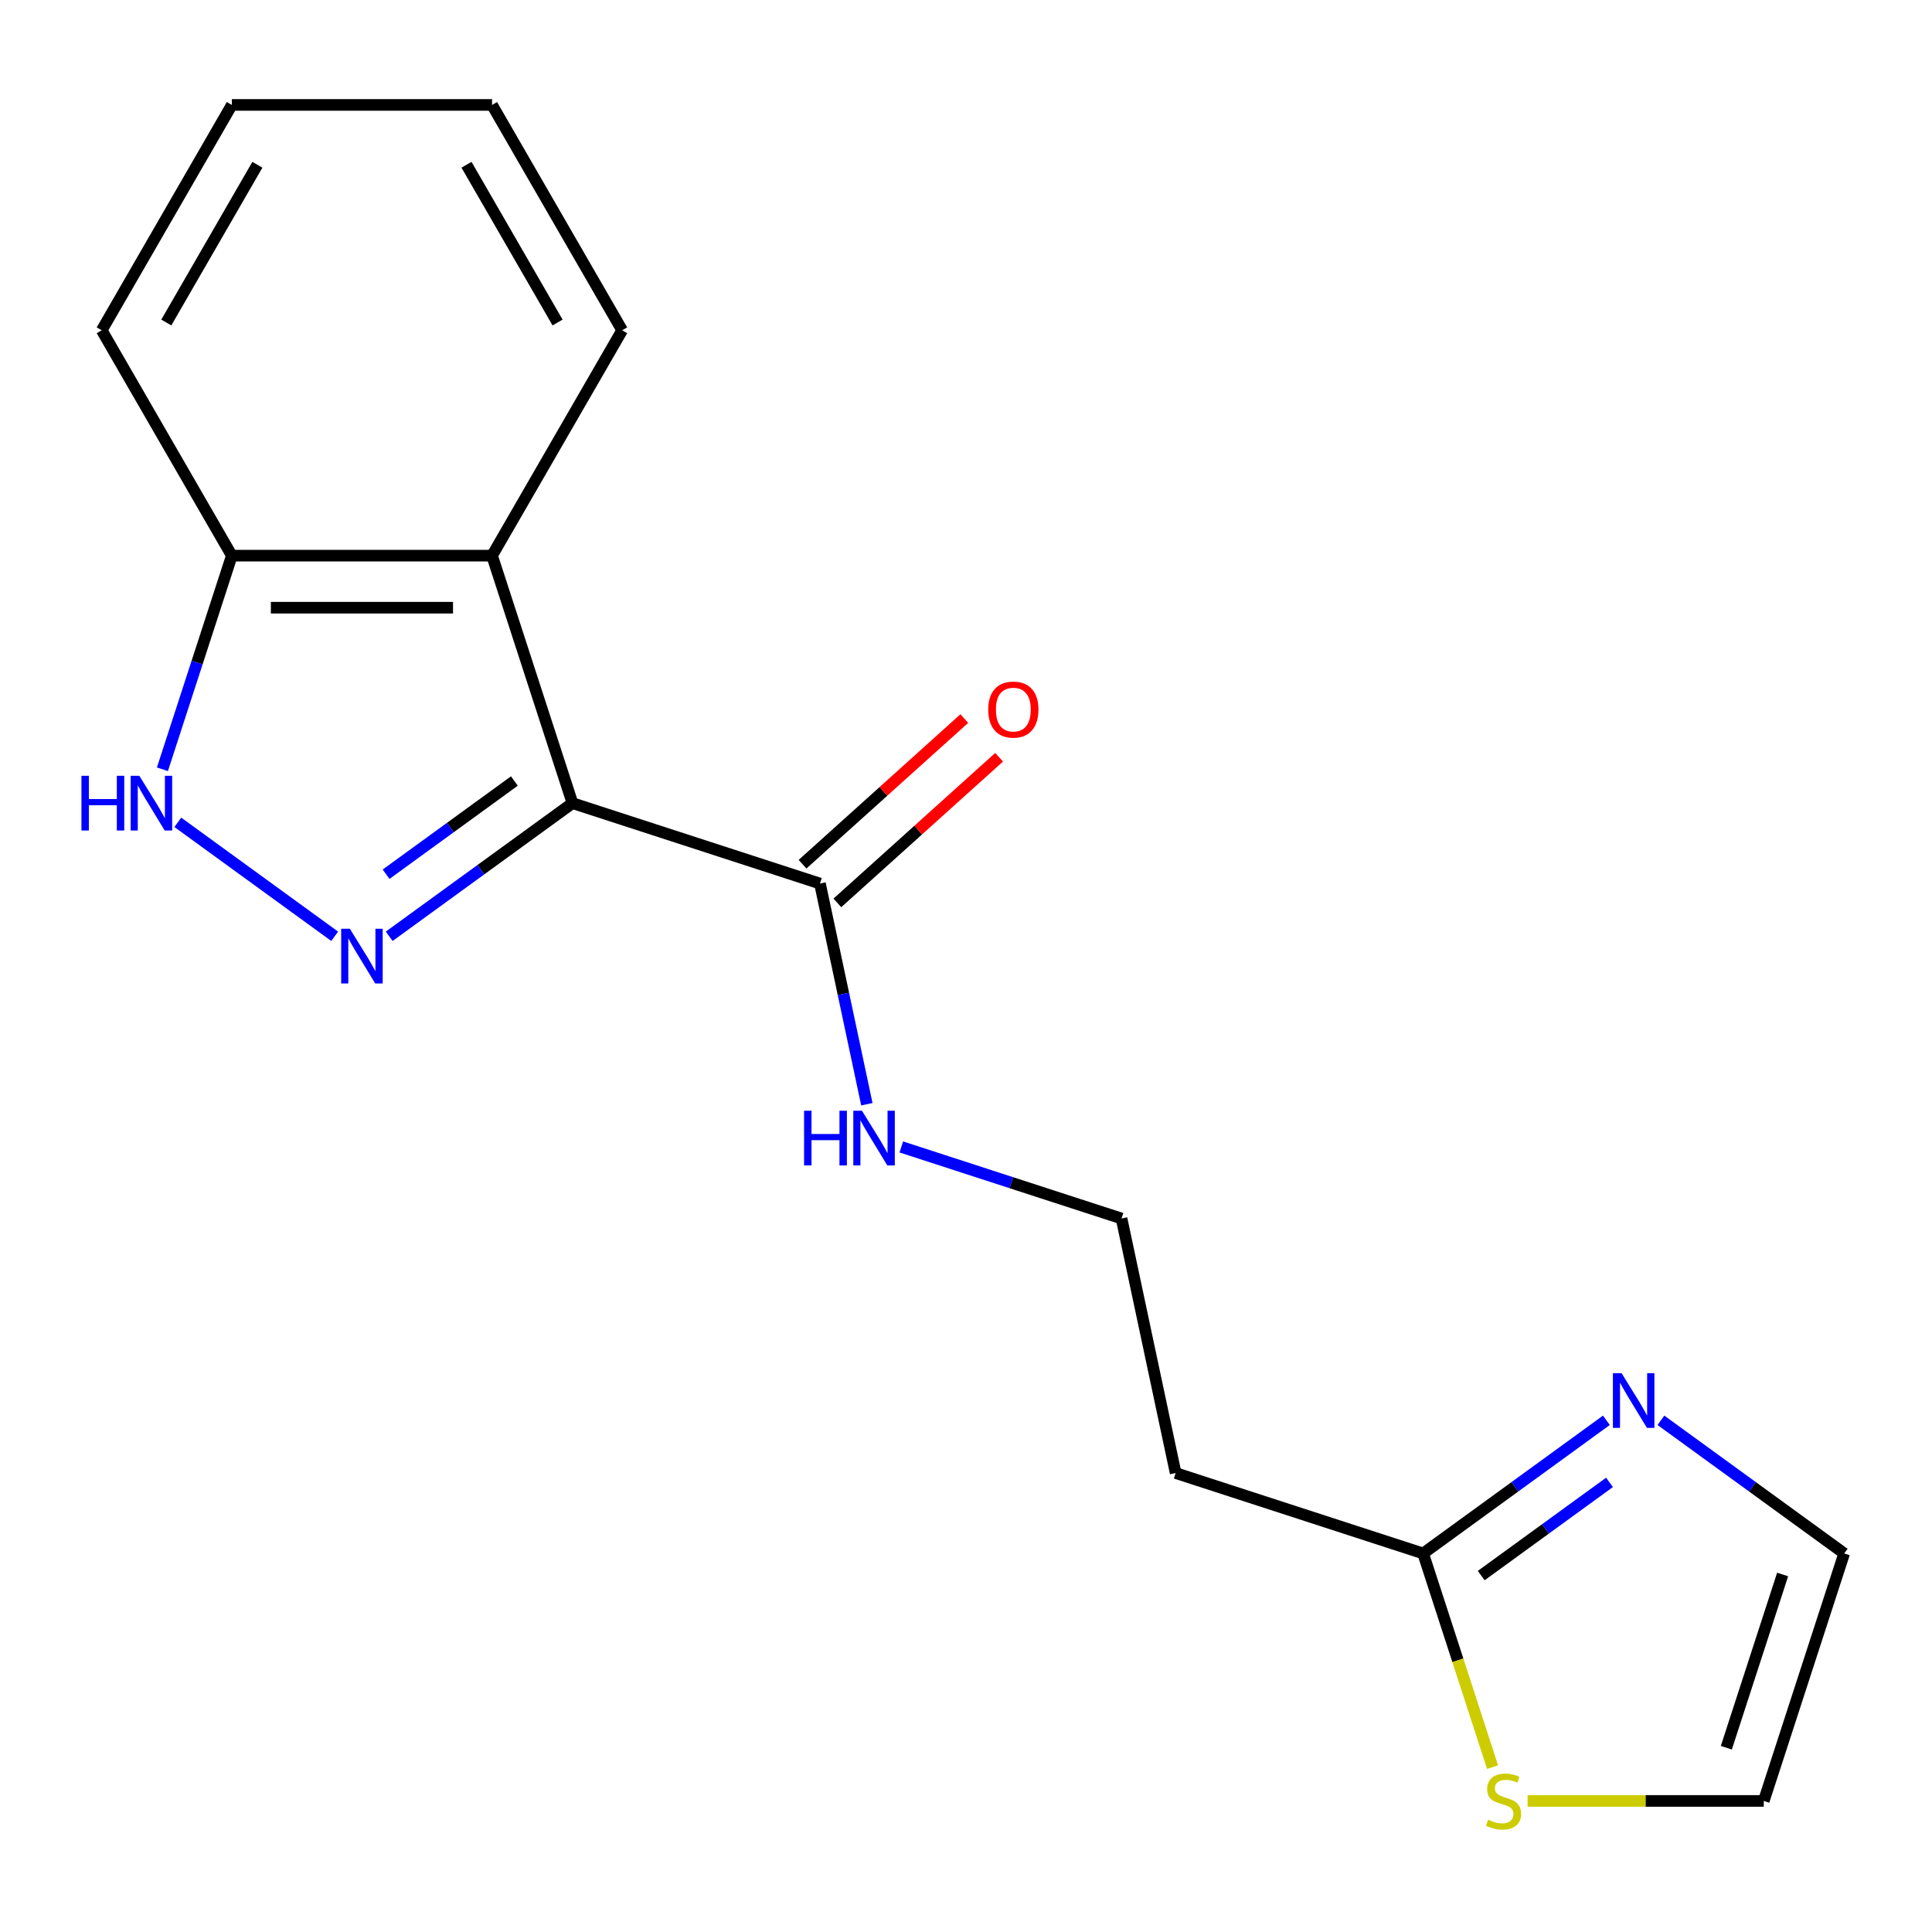 <?xml version='1.0' encoding='iso-8859-1'?>
<svg version='1.1' baseProfile='full'
              xmlns='http://www.w3.org/2000/svg'
                      xmlns:rdkit='http://www.rdkit.org/xml'
                      xmlns:xlink='http://www.w3.org/1999/xlink'
                  xml:space='preserve'
width='1000px' height='1000px' viewBox='0 0 1000 1000'>
<!-- END OF HEADER -->
<rect style='opacity:1.0;fill:#FFFFFF;stroke:none' width='1000' height='1000' x='0' y='0'> </rect>
<path class='bond-0' d='M 296.307,415.704 L 248.877,450.164' style='fill:none;fill-rule:evenodd;stroke:#000000;stroke-width:6px;stroke-linecap:butt;stroke-linejoin:miter;stroke-opacity:1' />
<path class='bond-0' d='M 248.877,450.164 L 201.447,484.624' style='fill:none;fill-rule:evenodd;stroke:#0000FF;stroke-width:6px;stroke-linecap:butt;stroke-linejoin:miter;stroke-opacity:1' />
<path class='bond-0' d='M 266.244,404.248 L 233.043,428.37' style='fill:none;fill-rule:evenodd;stroke:#000000;stroke-width:6px;stroke-linecap:butt;stroke-linejoin:miter;stroke-opacity:1' />
<path class='bond-0' d='M 233.043,428.37 L 199.842,452.492' style='fill:none;fill-rule:evenodd;stroke:#0000FF;stroke-width:6px;stroke-linecap:butt;stroke-linejoin:miter;stroke-opacity:1' />
<path class='bond-1' d='M 296.307,415.704 L 254.685,287.605' style='fill:none;fill-rule:evenodd;stroke:#000000;stroke-width:6px;stroke-linecap:butt;stroke-linejoin:miter;stroke-opacity:1' />
<path class='bond-3' d='M 296.307,415.704 L 424.406,457.325' style='fill:none;fill-rule:evenodd;stroke:#000000;stroke-width:6px;stroke-linecap:butt;stroke-linejoin:miter;stroke-opacity:1' />
<path class='bond-2' d='M 173.233,484.624 L 92.044,425.637' style='fill:none;fill-rule:evenodd;stroke:#0000FF;stroke-width:6px;stroke-linecap:butt;stroke-linejoin:miter;stroke-opacity:1' />
<path class='bond-6' d='M 254.685,287.605 L 119.994,287.605' style='fill:none;fill-rule:evenodd;stroke:#000000;stroke-width:6px;stroke-linecap:butt;stroke-linejoin:miter;stroke-opacity:1' />
<path class='bond-6' d='M 234.482,314.543 L 140.198,314.543' style='fill:none;fill-rule:evenodd;stroke:#000000;stroke-width:6px;stroke-linecap:butt;stroke-linejoin:miter;stroke-opacity:1' />
<path class='bond-14' d='M 254.685,287.605 L 322.031,170.959' style='fill:none;fill-rule:evenodd;stroke:#000000;stroke-width:6px;stroke-linecap:butt;stroke-linejoin:miter;stroke-opacity:1' />
<path class='bond-18' d='M 84.068,398.176 L 102.031,342.891' style='fill:none;fill-rule:evenodd;stroke:#0000FF;stroke-width:6px;stroke-linecap:butt;stroke-linejoin:miter;stroke-opacity:1' />
<path class='bond-18' d='M 102.031,342.891 L 119.994,287.605' style='fill:none;fill-rule:evenodd;stroke:#000000;stroke-width:6px;stroke-linecap:butt;stroke-linejoin:miter;stroke-opacity:1' />
<path class='bond-11' d='M 433.418,467.335 L 475.282,429.641' style='fill:none;fill-rule:evenodd;stroke:#000000;stroke-width:6px;stroke-linecap:butt;stroke-linejoin:miter;stroke-opacity:1' />
<path class='bond-11' d='M 475.282,429.641 L 517.146,391.946' style='fill:none;fill-rule:evenodd;stroke:#FF0000;stroke-width:6px;stroke-linecap:butt;stroke-linejoin:miter;stroke-opacity:1' />
<path class='bond-11' d='M 415.393,447.316 L 457.257,409.622' style='fill:none;fill-rule:evenodd;stroke:#000000;stroke-width:6px;stroke-linecap:butt;stroke-linejoin:miter;stroke-opacity:1' />
<path class='bond-11' d='M 457.257,409.622 L 499.121,371.927' style='fill:none;fill-rule:evenodd;stroke:#FF0000;stroke-width:6px;stroke-linecap:butt;stroke-linejoin:miter;stroke-opacity:1' />
<path class='bond-12' d='M 424.406,457.325 L 436.545,514.436' style='fill:none;fill-rule:evenodd;stroke:#000000;stroke-width:6px;stroke-linecap:butt;stroke-linejoin:miter;stroke-opacity:1' />
<path class='bond-12' d='M 436.545,514.436 L 448.684,571.546' style='fill:none;fill-rule:evenodd;stroke:#0000FF;stroke-width:6px;stroke-linecap:butt;stroke-linejoin:miter;stroke-opacity:1' />
<path class='bond-4' d='M 831.471,735.144 L 784.041,769.604' style='fill:none;fill-rule:evenodd;stroke:#0000FF;stroke-width:6px;stroke-linecap:butt;stroke-linejoin:miter;stroke-opacity:1' />
<path class='bond-4' d='M 784.041,769.604 L 736.611,804.064' style='fill:none;fill-rule:evenodd;stroke:#000000;stroke-width:6px;stroke-linecap:butt;stroke-linejoin:miter;stroke-opacity:1' />
<path class='bond-4' d='M 833.076,767.276 L 799.875,791.398' style='fill:none;fill-rule:evenodd;stroke:#0000FF;stroke-width:6px;stroke-linecap:butt;stroke-linejoin:miter;stroke-opacity:1' />
<path class='bond-4' d='M 799.875,791.398 L 766.674,815.52' style='fill:none;fill-rule:evenodd;stroke:#000000;stroke-width:6px;stroke-linecap:butt;stroke-linejoin:miter;stroke-opacity:1' />
<path class='bond-8' d='M 859.685,735.144 L 907.115,769.604' style='fill:none;fill-rule:evenodd;stroke:#0000FF;stroke-width:6px;stroke-linecap:butt;stroke-linejoin:miter;stroke-opacity:1' />
<path class='bond-8' d='M 907.115,769.604 L 954.545,804.064' style='fill:none;fill-rule:evenodd;stroke:#000000;stroke-width:6px;stroke-linecap:butt;stroke-linejoin:miter;stroke-opacity:1' />
<path class='bond-5' d='M 736.611,804.064 L 608.512,762.443' style='fill:none;fill-rule:evenodd;stroke:#000000;stroke-width:6px;stroke-linecap:butt;stroke-linejoin:miter;stroke-opacity:1' />
<path class='bond-7' d='M 736.611,804.064 L 754.581,859.37' style='fill:none;fill-rule:evenodd;stroke:#000000;stroke-width:6px;stroke-linecap:butt;stroke-linejoin:miter;stroke-opacity:1' />
<path class='bond-7' d='M 754.581,859.37 L 772.551,914.676' style='fill:none;fill-rule:evenodd;stroke:#CCCC00;stroke-width:6px;stroke-linecap:butt;stroke-linejoin:miter;stroke-opacity:1' />
<path class='bond-15' d='M 119.994,287.605 L 52.649,170.959' style='fill:none;fill-rule:evenodd;stroke:#000000;stroke-width:6px;stroke-linecap:butt;stroke-linejoin:miter;stroke-opacity:1' />
<path class='bond-10' d='M 790.68,932.163 L 851.802,932.163' style='fill:none;fill-rule:evenodd;stroke:#CCCC00;stroke-width:6px;stroke-linecap:butt;stroke-linejoin:miter;stroke-opacity:1' />
<path class='bond-10' d='M 851.802,932.163 L 912.924,932.163' style='fill:none;fill-rule:evenodd;stroke:#000000;stroke-width:6px;stroke-linecap:butt;stroke-linejoin:miter;stroke-opacity:1' />
<path class='bond-20' d='M 954.545,804.064 L 912.924,932.163' style='fill:none;fill-rule:evenodd;stroke:#000000;stroke-width:6px;stroke-linecap:butt;stroke-linejoin:miter;stroke-opacity:1' />
<path class='bond-20' d='M 922.682,814.955 L 893.547,904.624' style='fill:none;fill-rule:evenodd;stroke:#000000;stroke-width:6px;stroke-linecap:butt;stroke-linejoin:miter;stroke-opacity:1' />
<path class='bond-9' d='M 608.512,762.443 L 580.508,630.695' style='fill:none;fill-rule:evenodd;stroke:#000000;stroke-width:6px;stroke-linecap:butt;stroke-linejoin:miter;stroke-opacity:1' />
<path class='bond-13' d='M 466.517,593.657 L 523.513,612.176' style='fill:none;fill-rule:evenodd;stroke:#0000FF;stroke-width:6px;stroke-linecap:butt;stroke-linejoin:miter;stroke-opacity:1' />
<path class='bond-13' d='M 523.513,612.176 L 580.508,630.695' style='fill:none;fill-rule:evenodd;stroke:#000000;stroke-width:6px;stroke-linecap:butt;stroke-linejoin:miter;stroke-opacity:1' />
<path class='bond-16' d='M 322.031,170.959 L 254.685,54.313' style='fill:none;fill-rule:evenodd;stroke:#000000;stroke-width:6px;stroke-linecap:butt;stroke-linejoin:miter;stroke-opacity:1' />
<path class='bond-16' d='M 288.6,166.931 L 241.458,85.279' style='fill:none;fill-rule:evenodd;stroke:#000000;stroke-width:6px;stroke-linecap:butt;stroke-linejoin:miter;stroke-opacity:1' />
<path class='bond-19' d='M 52.649,170.959 L 119.994,54.313' style='fill:none;fill-rule:evenodd;stroke:#000000;stroke-width:6px;stroke-linecap:butt;stroke-linejoin:miter;stroke-opacity:1' />
<path class='bond-19' d='M 86.08,166.931 L 133.222,85.279' style='fill:none;fill-rule:evenodd;stroke:#000000;stroke-width:6px;stroke-linecap:butt;stroke-linejoin:miter;stroke-opacity:1' />
<path class='bond-17' d='M 254.685,54.313 L 119.994,54.313' style='fill:none;fill-rule:evenodd;stroke:#000000;stroke-width:6px;stroke-linecap:butt;stroke-linejoin:miter;stroke-opacity:1' />
<path  class='atom-1' d='M 181.08 480.713
L 190.36 495.713
Q 191.28 497.193, 192.76 499.873
Q 194.24 502.553, 194.32 502.713
L 194.32 480.713
L 198.08 480.713
L 198.08 509.033
L 194.2 509.033
L 184.24 492.633
Q 183.08 490.713, 181.84 488.513
Q 180.64 486.313, 180.28 485.633
L 180.28 509.033
L 176.6 509.033
L 176.6 480.713
L 181.08 480.713
' fill='#0000FF'/>
<path  class='atom-3' d='M 42.153 401.544
L 45.993 401.544
L 45.993 413.584
L 60.473 413.584
L 60.473 401.544
L 64.313 401.544
L 64.313 429.864
L 60.473 429.864
L 60.473 416.784
L 45.993 416.784
L 45.993 429.864
L 42.153 429.864
L 42.153 401.544
' fill='#0000FF'/>
<path  class='atom-3' d='M 72.113 401.544
L 81.393 416.544
Q 82.313 418.024, 83.793 420.704
Q 85.273 423.384, 85.353 423.544
L 85.353 401.544
L 89.113 401.544
L 89.113 429.864
L 85.233 429.864
L 75.273 413.464
Q 74.113 411.544, 72.873 409.344
Q 71.673 407.144, 71.313 406.464
L 71.313 429.864
L 67.633 429.864
L 67.633 401.544
L 72.113 401.544
' fill='#0000FF'/>
<path  class='atom-5' d='M 839.318 710.735
L 848.598 725.735
Q 849.518 727.215, 850.998 729.895
Q 852.478 732.575, 852.558 732.735
L 852.558 710.735
L 856.318 710.735
L 856.318 739.055
L 852.438 739.055
L 842.478 722.655
Q 841.318 720.735, 840.078 718.535
Q 838.878 716.335, 838.518 715.655
L 838.518 739.055
L 834.838 739.055
L 834.838 710.735
L 839.318 710.735
' fill='#0000FF'/>
<path  class='atom-8' d='M 770.233 941.883
Q 770.553 942.003, 771.873 942.563
Q 773.193 943.123, 774.633 943.483
Q 776.113 943.803, 777.553 943.803
Q 780.233 943.803, 781.793 942.523
Q 783.353 941.203, 783.353 938.923
Q 783.353 937.363, 782.553 936.403
Q 781.793 935.443, 780.593 934.923
Q 779.393 934.403, 777.393 933.803
Q 774.873 933.043, 773.353 932.323
Q 771.873 931.603, 770.793 930.083
Q 769.753 928.563, 769.753 926.003
Q 769.753 922.443, 772.153 920.243
Q 774.593 918.043, 779.393 918.043
Q 782.673 918.043, 786.393 919.603
L 785.473 922.683
Q 782.073 921.283, 779.513 921.283
Q 776.753 921.283, 775.233 922.443
Q 773.713 923.563, 773.753 925.523
Q 773.753 927.043, 774.513 927.963
Q 775.313 928.883, 776.433 929.403
Q 777.593 929.923, 779.513 930.523
Q 782.073 931.323, 783.593 932.123
Q 785.113 932.923, 786.193 934.563
Q 787.313 936.163, 787.313 938.923
Q 787.313 942.843, 784.673 944.963
Q 782.073 947.043, 777.713 947.043
Q 775.193 947.043, 773.273 946.483
Q 771.393 945.963, 769.153 945.043
L 770.233 941.883
' fill='#CCCC00'/>
<path  class='atom-12' d='M 511.501 367.28
Q 511.501 360.48, 514.861 356.68
Q 518.221 352.88, 524.501 352.88
Q 530.781 352.88, 534.141 356.68
Q 537.501 360.48, 537.501 367.28
Q 537.501 374.16, 534.101 378.08
Q 530.701 381.96, 524.501 381.96
Q 518.261 381.96, 514.861 378.08
Q 511.501 374.2, 511.501 367.28
M 524.501 378.76
Q 528.821 378.76, 531.141 375.88
Q 533.501 372.96, 533.501 367.28
Q 533.501 361.72, 531.141 358.92
Q 528.821 356.08, 524.501 356.08
Q 520.181 356.08, 517.821 358.88
Q 515.501 361.68, 515.501 367.28
Q 515.501 373, 517.821 375.88
Q 520.181 378.76, 524.501 378.76
' fill='#FF0000'/>
<path  class='atom-13' d='M 416.19 574.913
L 420.03 574.913
L 420.03 586.953
L 434.51 586.953
L 434.51 574.913
L 438.35 574.913
L 438.35 603.233
L 434.51 603.233
L 434.51 590.153
L 420.03 590.153
L 420.03 603.233
L 416.19 603.233
L 416.19 574.913
' fill='#0000FF'/>
<path  class='atom-13' d='M 446.15 574.913
L 455.43 589.913
Q 456.35 591.393, 457.83 594.073
Q 459.31 596.753, 459.39 596.913
L 459.39 574.913
L 463.15 574.913
L 463.15 603.233
L 459.27 603.233
L 449.31 586.833
Q 448.15 584.913, 446.91 582.713
Q 445.71 580.513, 445.35 579.833
L 445.35 603.233
L 441.67 603.233
L 441.67 574.913
L 446.15 574.913
' fill='#0000FF'/>
</svg>
